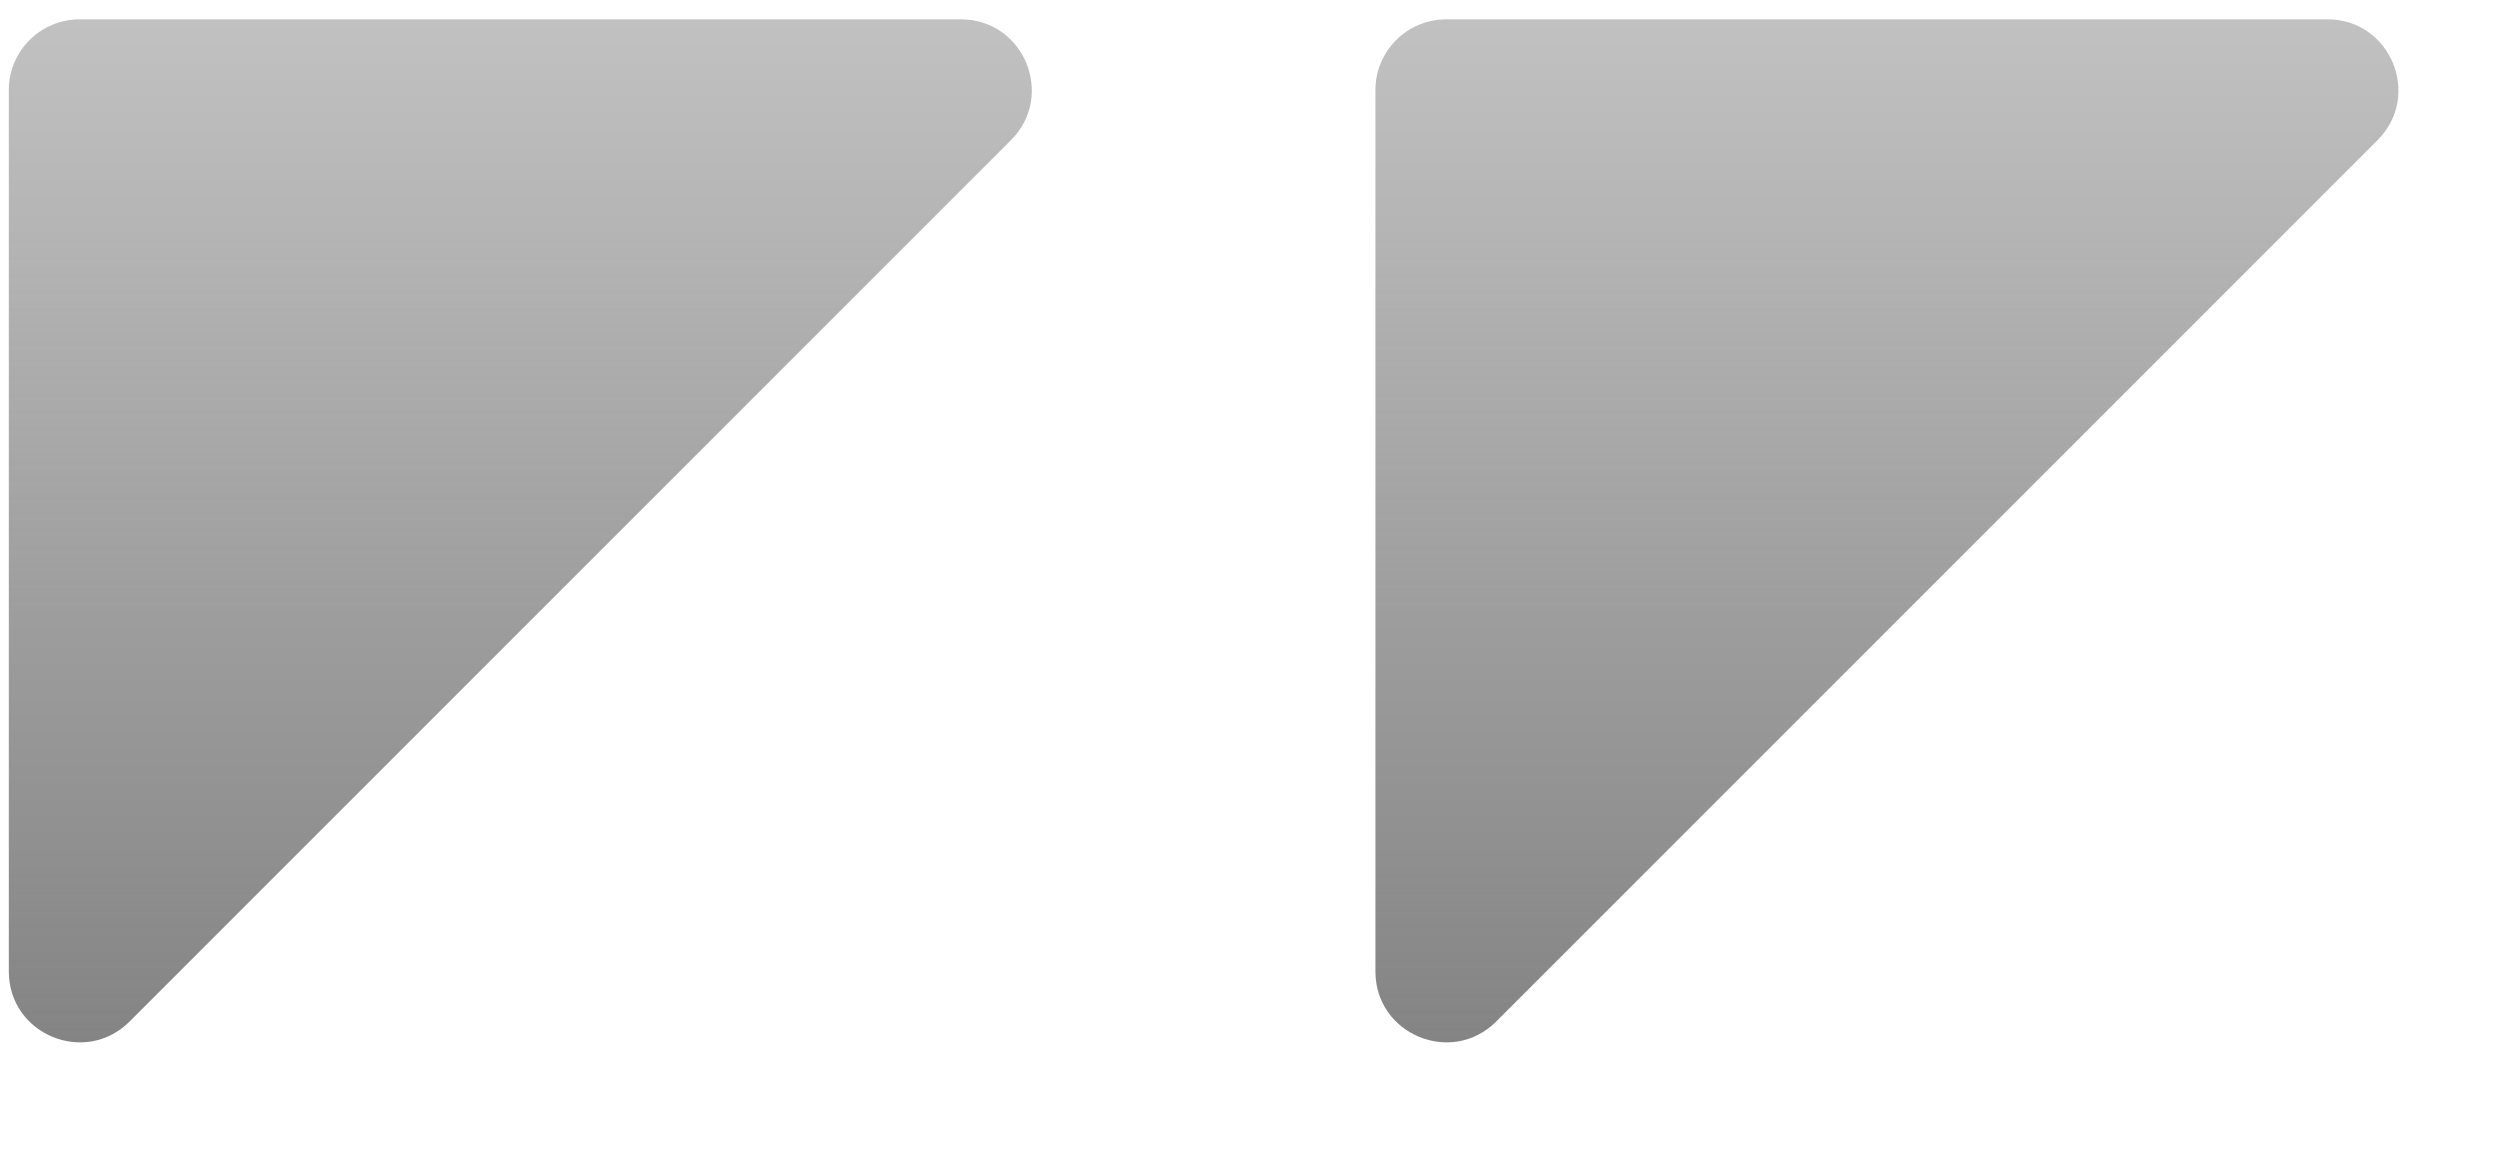 <svg width="106" height="49" viewBox="0 0 106 49" fill="none" xmlns="http://www.w3.org/2000/svg">
<path d="M0.374 3.82C0.374 2.163 1.717 0.82 3.374 0.82H40.744C43.416 0.82 44.755 4.052 42.865 5.942L5.495 43.312C3.605 45.202 0.374 43.863 0.374 41.191V3.82Z" fill="url(#paint0_linear_88_185)"/>
<path d="M58.318 3.82C58.318 2.163 59.661 0.82 61.318 0.82H98.688C101.361 0.82 102.699 4.052 100.809 5.942L63.439 43.312C61.549 45.202 58.318 43.863 58.318 41.191V3.82Z" fill="url(#paint1_linear_88_185)"/>
<defs>
<linearGradient id="paint0_linear_88_185" x1="24.18" y1="0.82" x2="24.18" y2="48.433" gradientUnits="userSpaceOnUse">
<stop stop-color="#7E7E7E" stop-opacity="0.48"/>
<stop offset="1" stop-color="#7E7E7E"/>
</linearGradient>
<linearGradient id="paint1_linear_88_185" x1="82.124" y1="0.82" x2="82.124" y2="48.433" gradientUnits="userSpaceOnUse">
<stop stop-color="#7E7E7E" stop-opacity="0.48"/>
<stop offset="1" stop-color="#7E7E7E"/>
</linearGradient>
</defs>
</svg>
